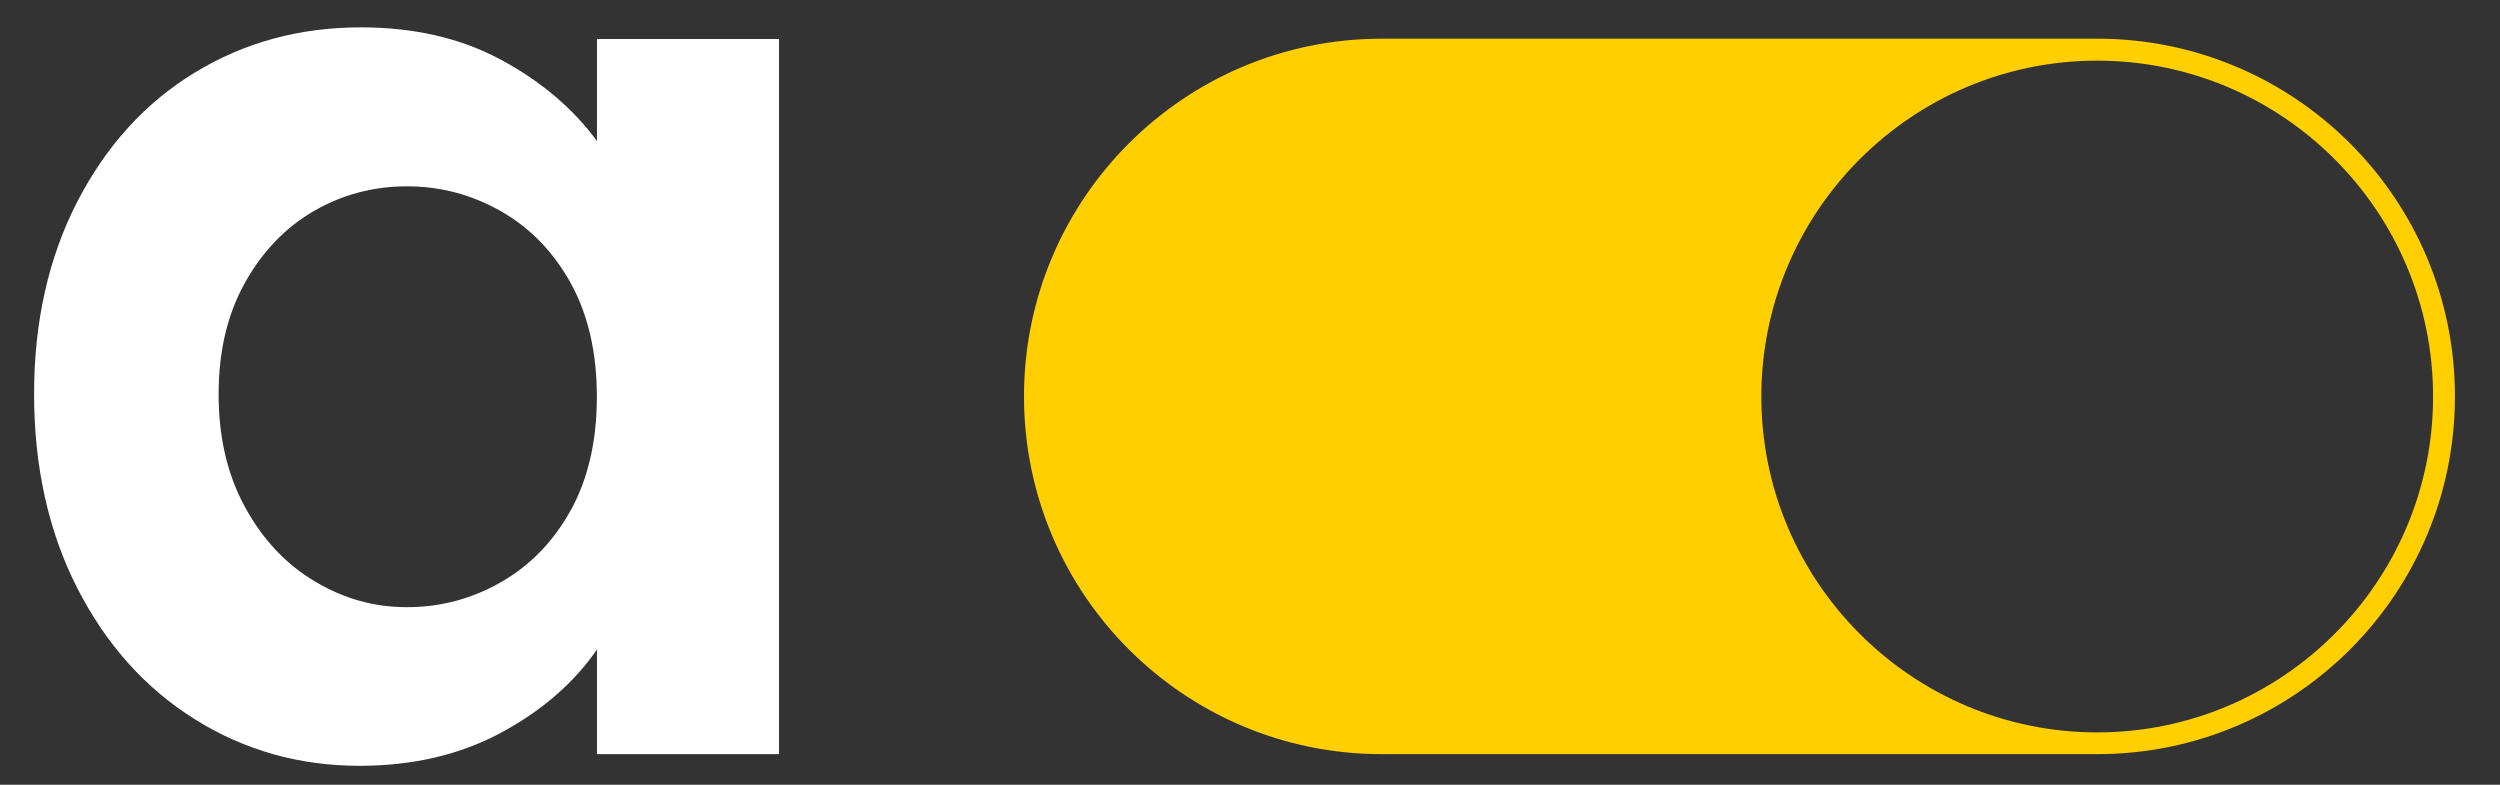 <?xml version="1.0" encoding="UTF-8"?>
<svg xmlns="http://www.w3.org/2000/svg" id="Calque_1" version="1.1" viewBox="0 0 223 70">
  <rect x="0" y="0" width="223" height="70" fill="#333333" stroke="none"/>
  <defs>
    <style>
      .st0 {
        fill: #ffcf00;
      }

      .st1 {
        fill: #fff;
      }
    </style>
  </defs>
  <path class="st0" d="M187.07,3.45h0s0,0-.01,0h-63.81c-17.62,0-31.91,14.29-31.91,31.91s14.29,31.91,31.91,31.91h63.82c17.63,0,31.91-14.29,31.91-31.91s-14.29-31.91-31.91-31.91ZM187.07,65.33c-16.52,0-29.96-13.44-29.96-29.96s13.44-29.96,29.96-29.96,29.96,13.44,29.96,29.96-13.44,29.96-29.96,29.96Z"></path>
  <path class="st1" d="M53.25,12.58c-2.15-2.92-5.01-5.34-8.58-7.26-3.57-1.92-7.74-2.88-12.49-2.88-5.45,0-10.38,1.34-14.8,4.03-4.42,2.69-7.91,6.53-10.48,11.51-2.57,4.99-3.86,10.71-3.86,17.16s1.28,12.3,3.86,17.33c2.57,5.03,6.06,8.92,10.48,11.69,4.41,2.76,9.31,4.15,14.68,4.15,4.76,0,8.96-.98,12.61-2.94,3.65-1.96,6.51-4.44,8.58-7.43v9.33h16.24V3.48h-16.24v9.1ZM50.94,45.46c-1.54,2.8-3.61,4.95-6.22,6.45-2.61,1.5-5.41,2.25-8.41,2.25s-5.66-.77-8.23-2.3c-2.57-1.53-4.65-3.74-6.22-6.62-1.58-2.88-2.36-6.24-2.36-10.08s.79-7.16,2.36-9.96c1.57-2.8,3.63-4.93,6.16-6.39,2.53-1.46,5.3-2.19,8.29-2.19s5.8.75,8.41,2.24c2.61,1.5,4.68,3.65,6.22,6.45,1.53,2.8,2.3,6.16,2.3,10.08s-.77,7.27-2.3,10.08Z"></path>
</svg>
